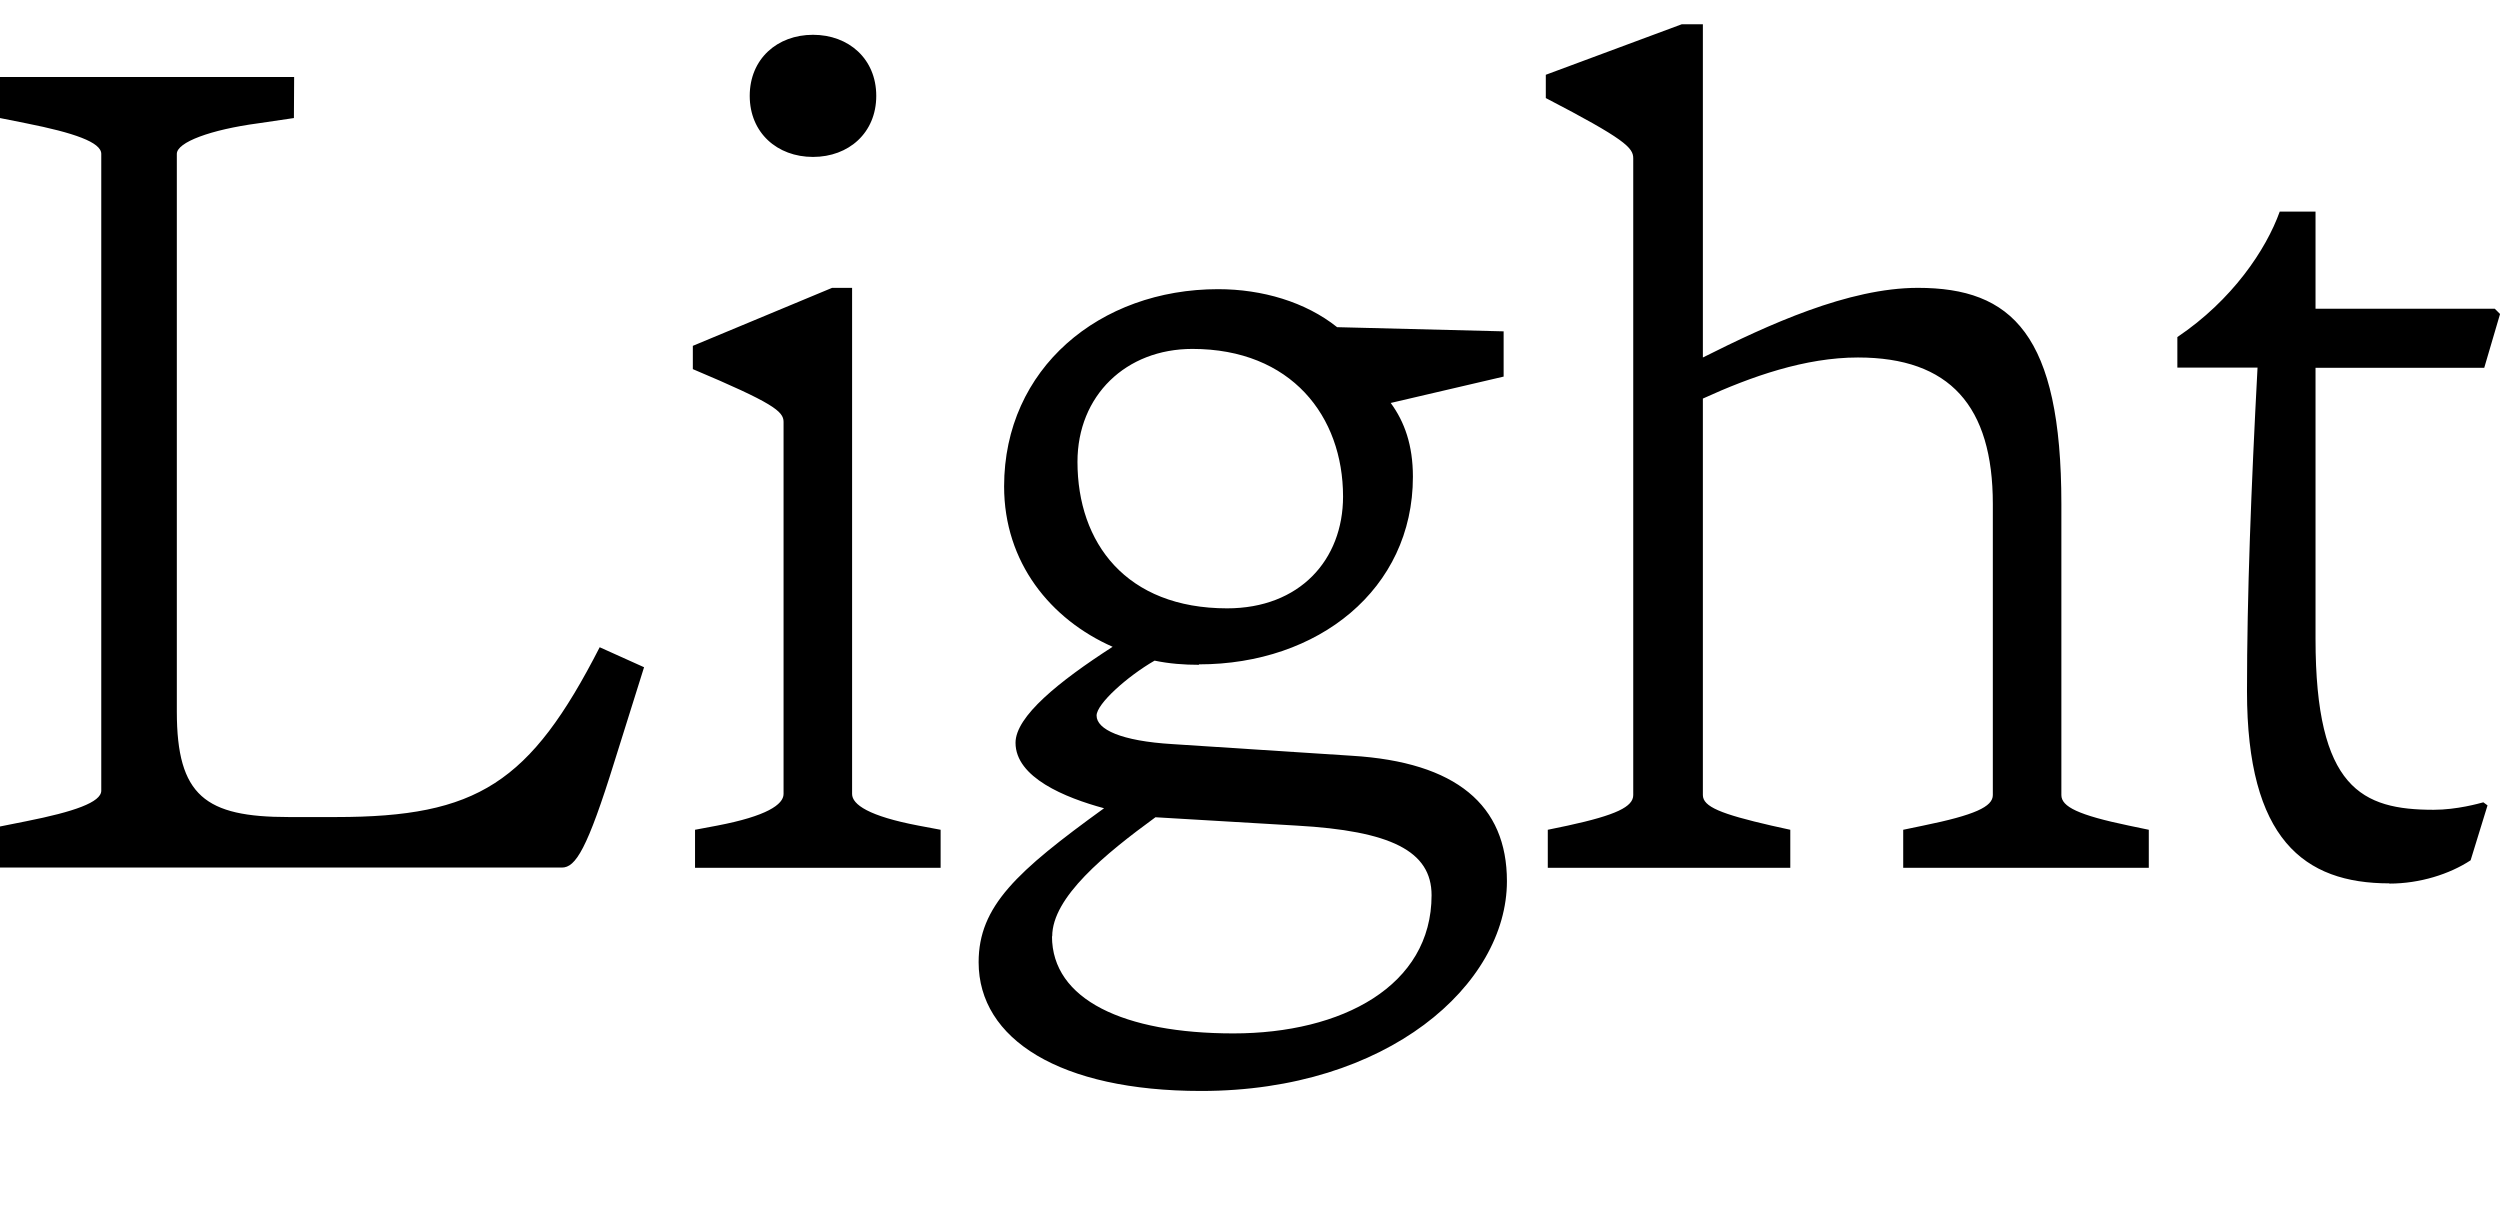 <?xml version="1.0" encoding="UTF-8"?>
<svg width="113.808" height="55.344" viewBox="0 0 113.808 55.344" version="1.1" xmlns="http://www.w3.org/2000/svg" xmlns:xlink="http://www.w3.org/1999/xlink">
 <path d="M13.39,51.84 l-13.39,0 l0,-1.87 l1.2,-0.24 c2.16,-0.43,3.41,-0.86,3.41,-1.39 l0,-28.99 c0,-0.53,-1.25,-0.96,-3.41,-1.39 l-1.2,-0.24 l0,-1.87 l25.58,0 c0.62,0,1.15,0.82,2.4,4.85 l1.34,4.27 l-2.02,0.91 c-3.17,-6.19,-5.57,-7.73,-12,-7.73 l-2.16,0 c-3.79,0,-5.09,0.96,-5.09,4.8 l0,25.39 c0,0.53,1.54,1.1,3.7,1.39 l1.63,0.24 Z M37.01,53.76 c-1.63,0,-2.88,-1.1,-2.88,-2.78 c0,-1.68,1.25,-2.78,2.88,-2.78 c1.63,0,2.88,1.1,2.88,2.78 c0,1.68,-1.25,2.78,-2.88,2.78 Z M42.82,15.84 l0,1.73 l-1.01,0.19 c-2.26,0.43,-3.02,0.96,-3.02,1.44 l0,23.04 l-0.91,0 l-6.34,-2.64 l0,-1.06 c3.65,-1.54,4.13,-1.92,4.13,-2.4 l0,-16.94 c0,-0.48,-0.77,-1.01,-3.02,-1.44 l-1.01,-0.19 l0,-1.73 Z M54.58,25.1 c5.42,0,9.74,3.41,9.74,8.54 c0,1.44,-0.38,2.5,-1.01,3.36 l5.14,1.2 l0,2.06 l-7.58,0.19 c-1.44,1.15,-3.41,1.73,-5.42,1.73 c-5.38,0,-9.74,-3.6,-9.74,-8.98 c0,-3.46,2.11,-6.05,4.94,-7.3 c-2.45,-1.58,-4.42,-3.17,-4.42,-4.37 c0,-1.58,2.26,-2.5,4.03,-2.98 c-3.98,-2.88,-5.71,-4.46,-5.71,-7.01 c0,-3.5,3.7,-5.86,10.13,-5.86 c8.5,0,13.92,4.85,13.92,9.55 c0,3.46,-2.3,5.42,-7.06,5.71 l-8.16,0.53 c-2.35,0.14,-3.46,0.67,-3.46,1.3 c0,0.53,1.39,1.78,2.64,2.5 c0.67,-0.14,1.34,-0.19,2.02,-0.19 Z M55.87,27.65 c-4.61,0,-6.82,2.98,-6.82,6.67 c0,3.02,2.21,5.14,5.23,5.14 c4.51,0,6.86,-3.07,6.86,-6.72 c0,-2.88,-1.97,-5.09,-5.28,-5.09 Z M47.9,12.72 c0,1.78,2.4,3.74,4.7,5.42 l6.43,-0.38 c4.27,-0.24,6.14,-1.15,6.14,-3.17 c0,-4.13,-4.08,-6.29,-9.02,-6.29 c-4.99,0,-8.26,1.54,-8.26,4.42 Z M81.5,15.84 l0,1.73 l-0.86,0.19 c-2.3,0.53,-3.12,0.86,-3.12,1.39 l0,18.05 c2.21,1.01,4.66,1.87,7.06,1.87 c4.18,0,6.14,-2.21,6.14,-6.67 l0,-13.25 c0,-0.53,-0.82,-0.91,-3.17,-1.39 l-0.91,-0.19 l0,-1.73 l11.18,0 l0,1.73 l-0.91,0.19 c-2.3,0.48,-3.07,0.86,-3.07,1.39 l0,13.25 c0,7.73,-2.26,9.84,-6.53,9.84 c-3.17,0,-6.82,-1.68,-9.79,-3.17 l0,15.17 l-0.96,0 l-6.19,-2.3 l0,-1.06 c3.6,-1.87,3.98,-2.26,3.98,-2.74 l0,-28.99 c0,-0.53,-0.77,-0.91,-2.98,-1.39 l-0.91,-0.19 l0,-1.73 Z M108.77,15.12 c1.39,0,2.74,0.43,3.7,1.06 l0.77,2.5 l-0.19,0.14 c-0.19,-0.05,-1.2,-0.34,-2.26,-0.34 c-3.26,0,-5.38,0.96,-5.38,7.78 l0,12.34 l7.68,0 l0.72,2.45 l-0.24,0.24 l-8.16,0 l0,4.42 l-1.63,0 c-0.62,-1.73,-2.16,-4.03,-4.66,-5.71 l0,-1.39 l3.65,0 c-0.29,-5.47,-0.48,-10.37,-0.48,-14.74 c0,-6.72,2.59,-8.74,6.48,-8.74 Z M108.77,15.12" fill="rgb(0,0,0)" transform="matrix(1,0,0,-1,0.0,55.344)"/>
</svg>
